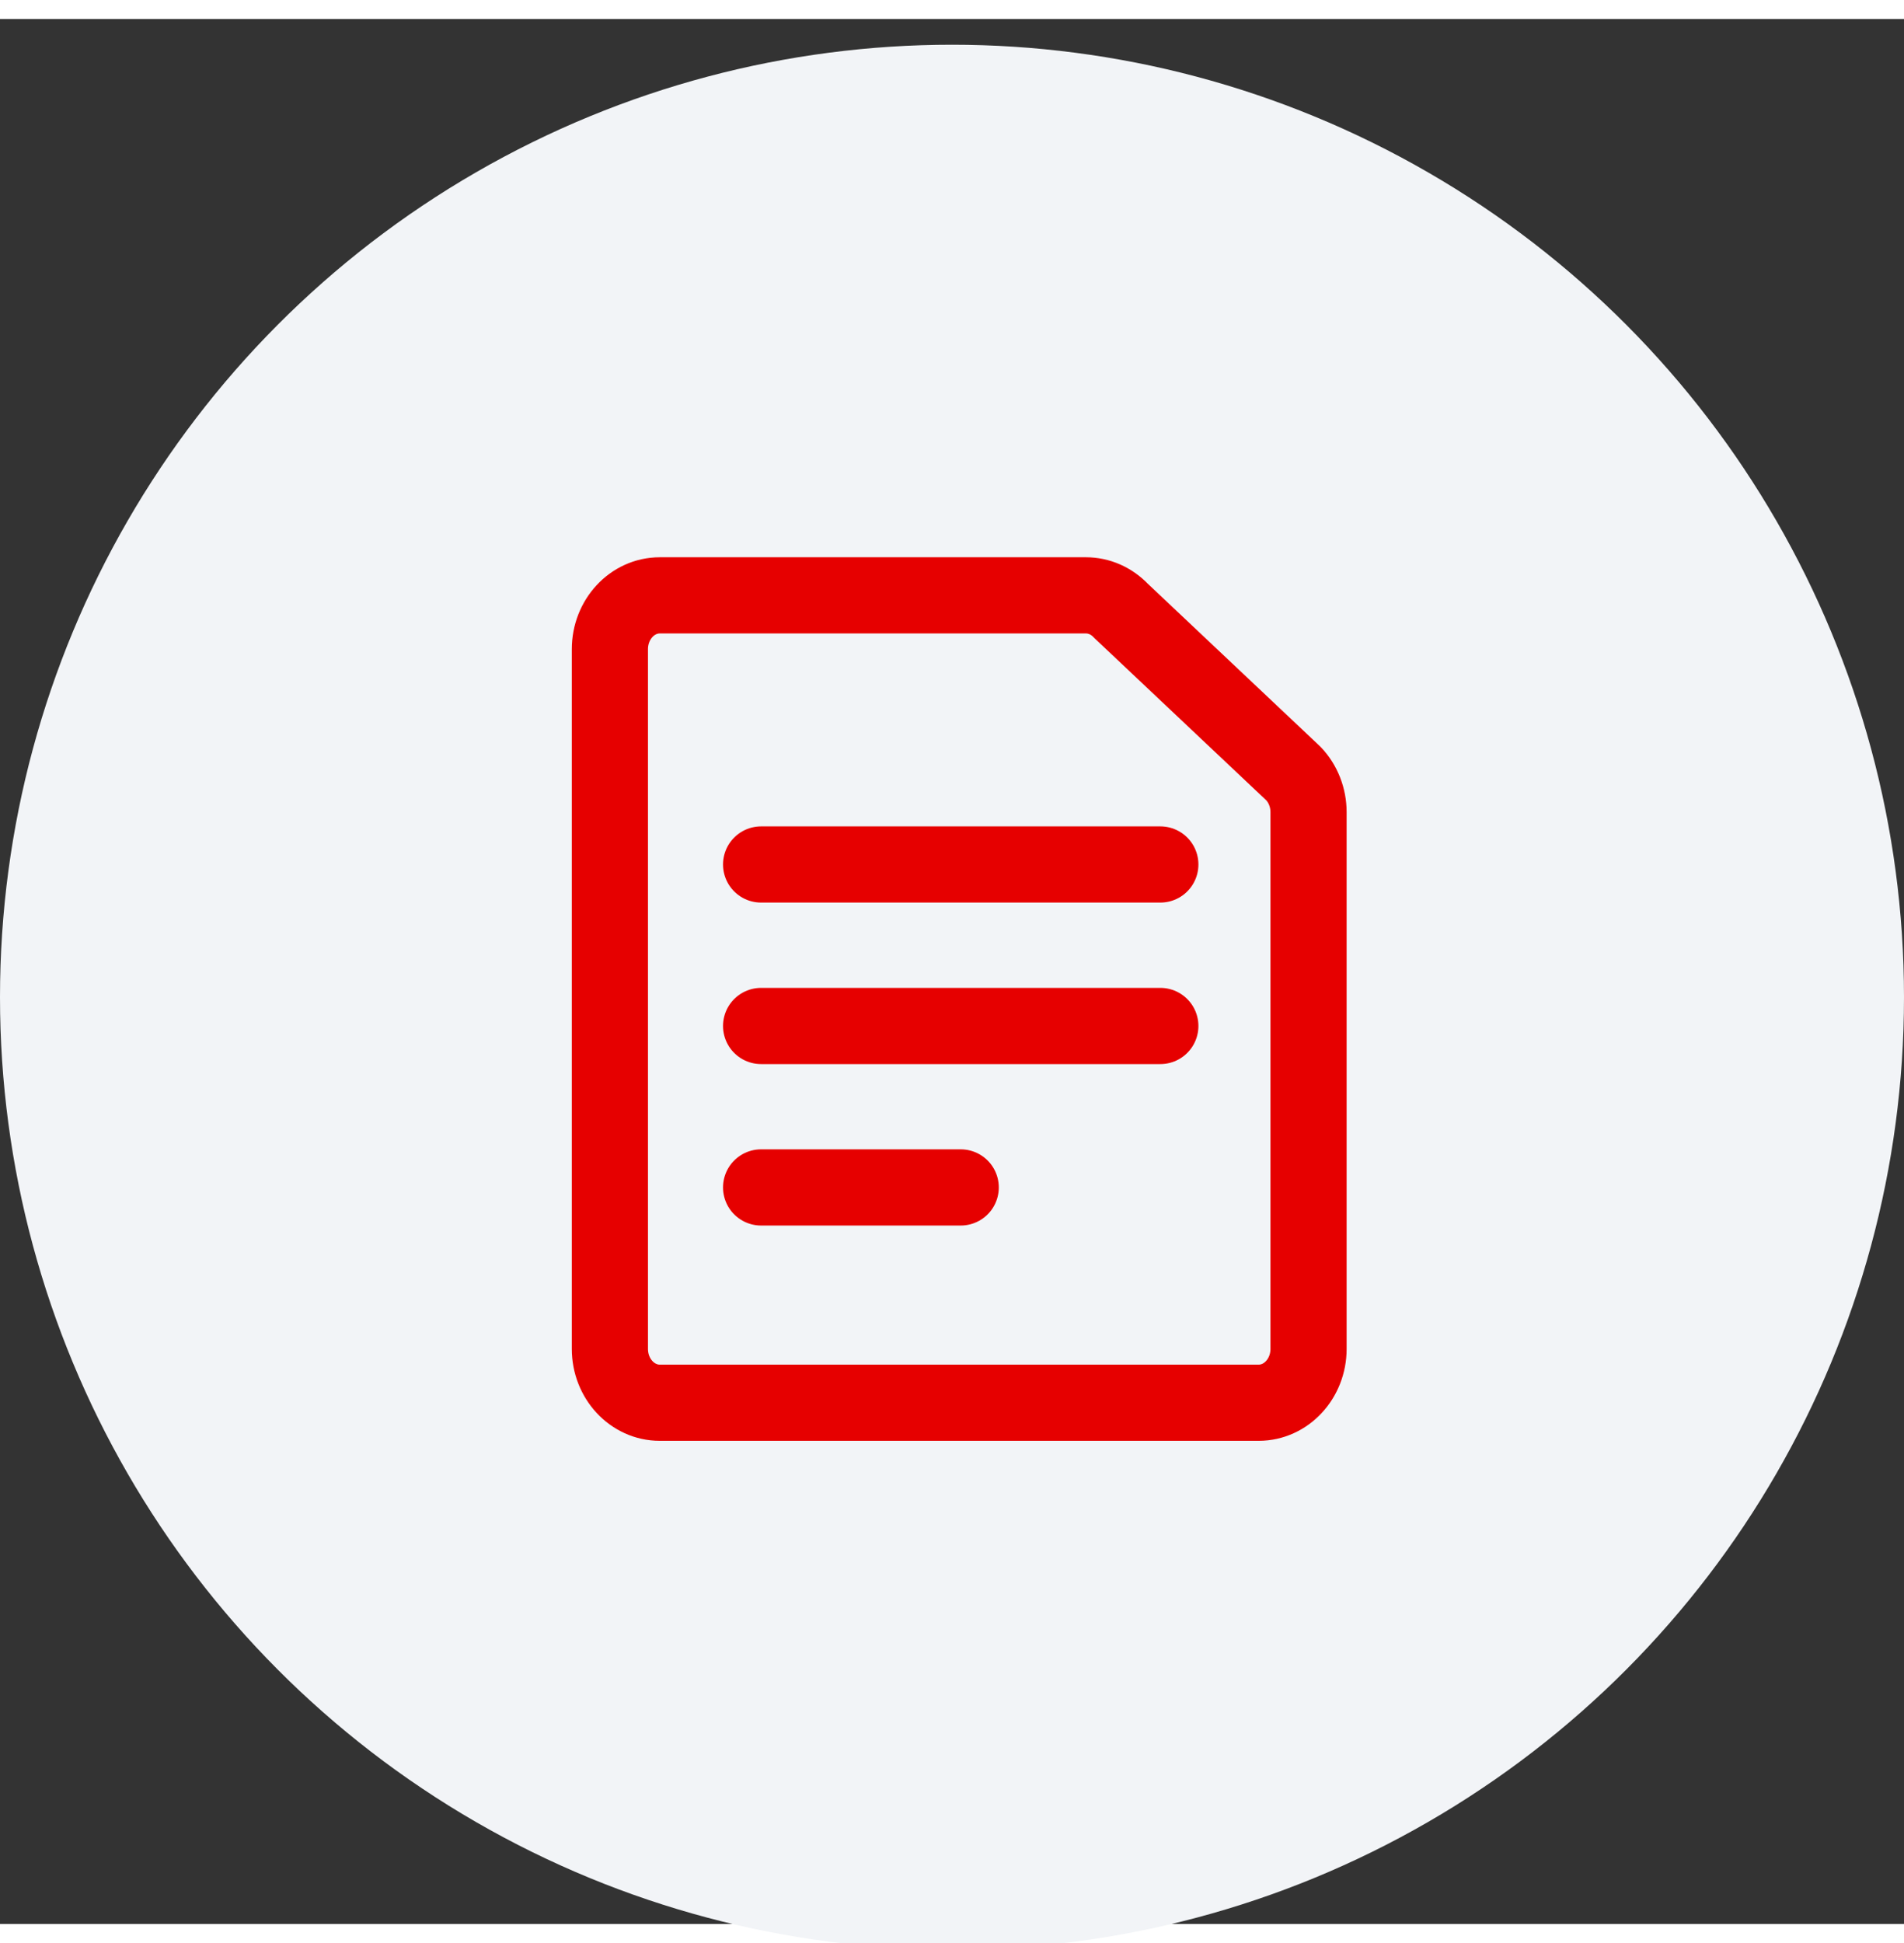 <svg
        width="50"
        height="51"
        viewBox="0 0 50 50"
        fill="none"
        xmlns="http://www.w3.org/2000/svg"
>
    <rect x="0" y="0" width="50" height="50" fill="#333333" stroke="none"/>
    <circle
            cx="25"
            cy="25.674"
            r="25"
            fill="#F2F4F7"
    />
    <path
            fill-rule="evenodd"
            clip-rule="evenodd"
            d="M34.363 34.906C34.363 35.686 33.776 36.319 33.052 36.319H17.326C16.603 36.319 16.016 35.686 16.016 34.906V16.54C16.016 15.76 16.603 15.127 17.326 15.127H28.517C28.86 15.127 29.188 15.271 29.433 15.528L33.967 19.806C34.22 20.072 34.363 20.437 34.363 20.818V34.906Z"
            stroke="#E60000"
            stroke-width="2"
            stroke-linecap="round"
            stroke-linejoin="round"
    />
    <path
            d="M19.987 22.191H30.471"
            stroke="#E60000"
            stroke-width="2"
            stroke-linecap="round"
            stroke-linejoin="round"
    />
    <path
            d="M19.987 26.43H30.471"
            stroke="#E60000"
            stroke-width="2"
            stroke-linecap="round"
            stroke-linejoin="round"
    />
    <path
            d="M19.987 30.668H25.229"
            stroke="#E60000"
            stroke-width="2"
            stroke-linecap="round"
            stroke-linejoin="round"
    />
</svg>
